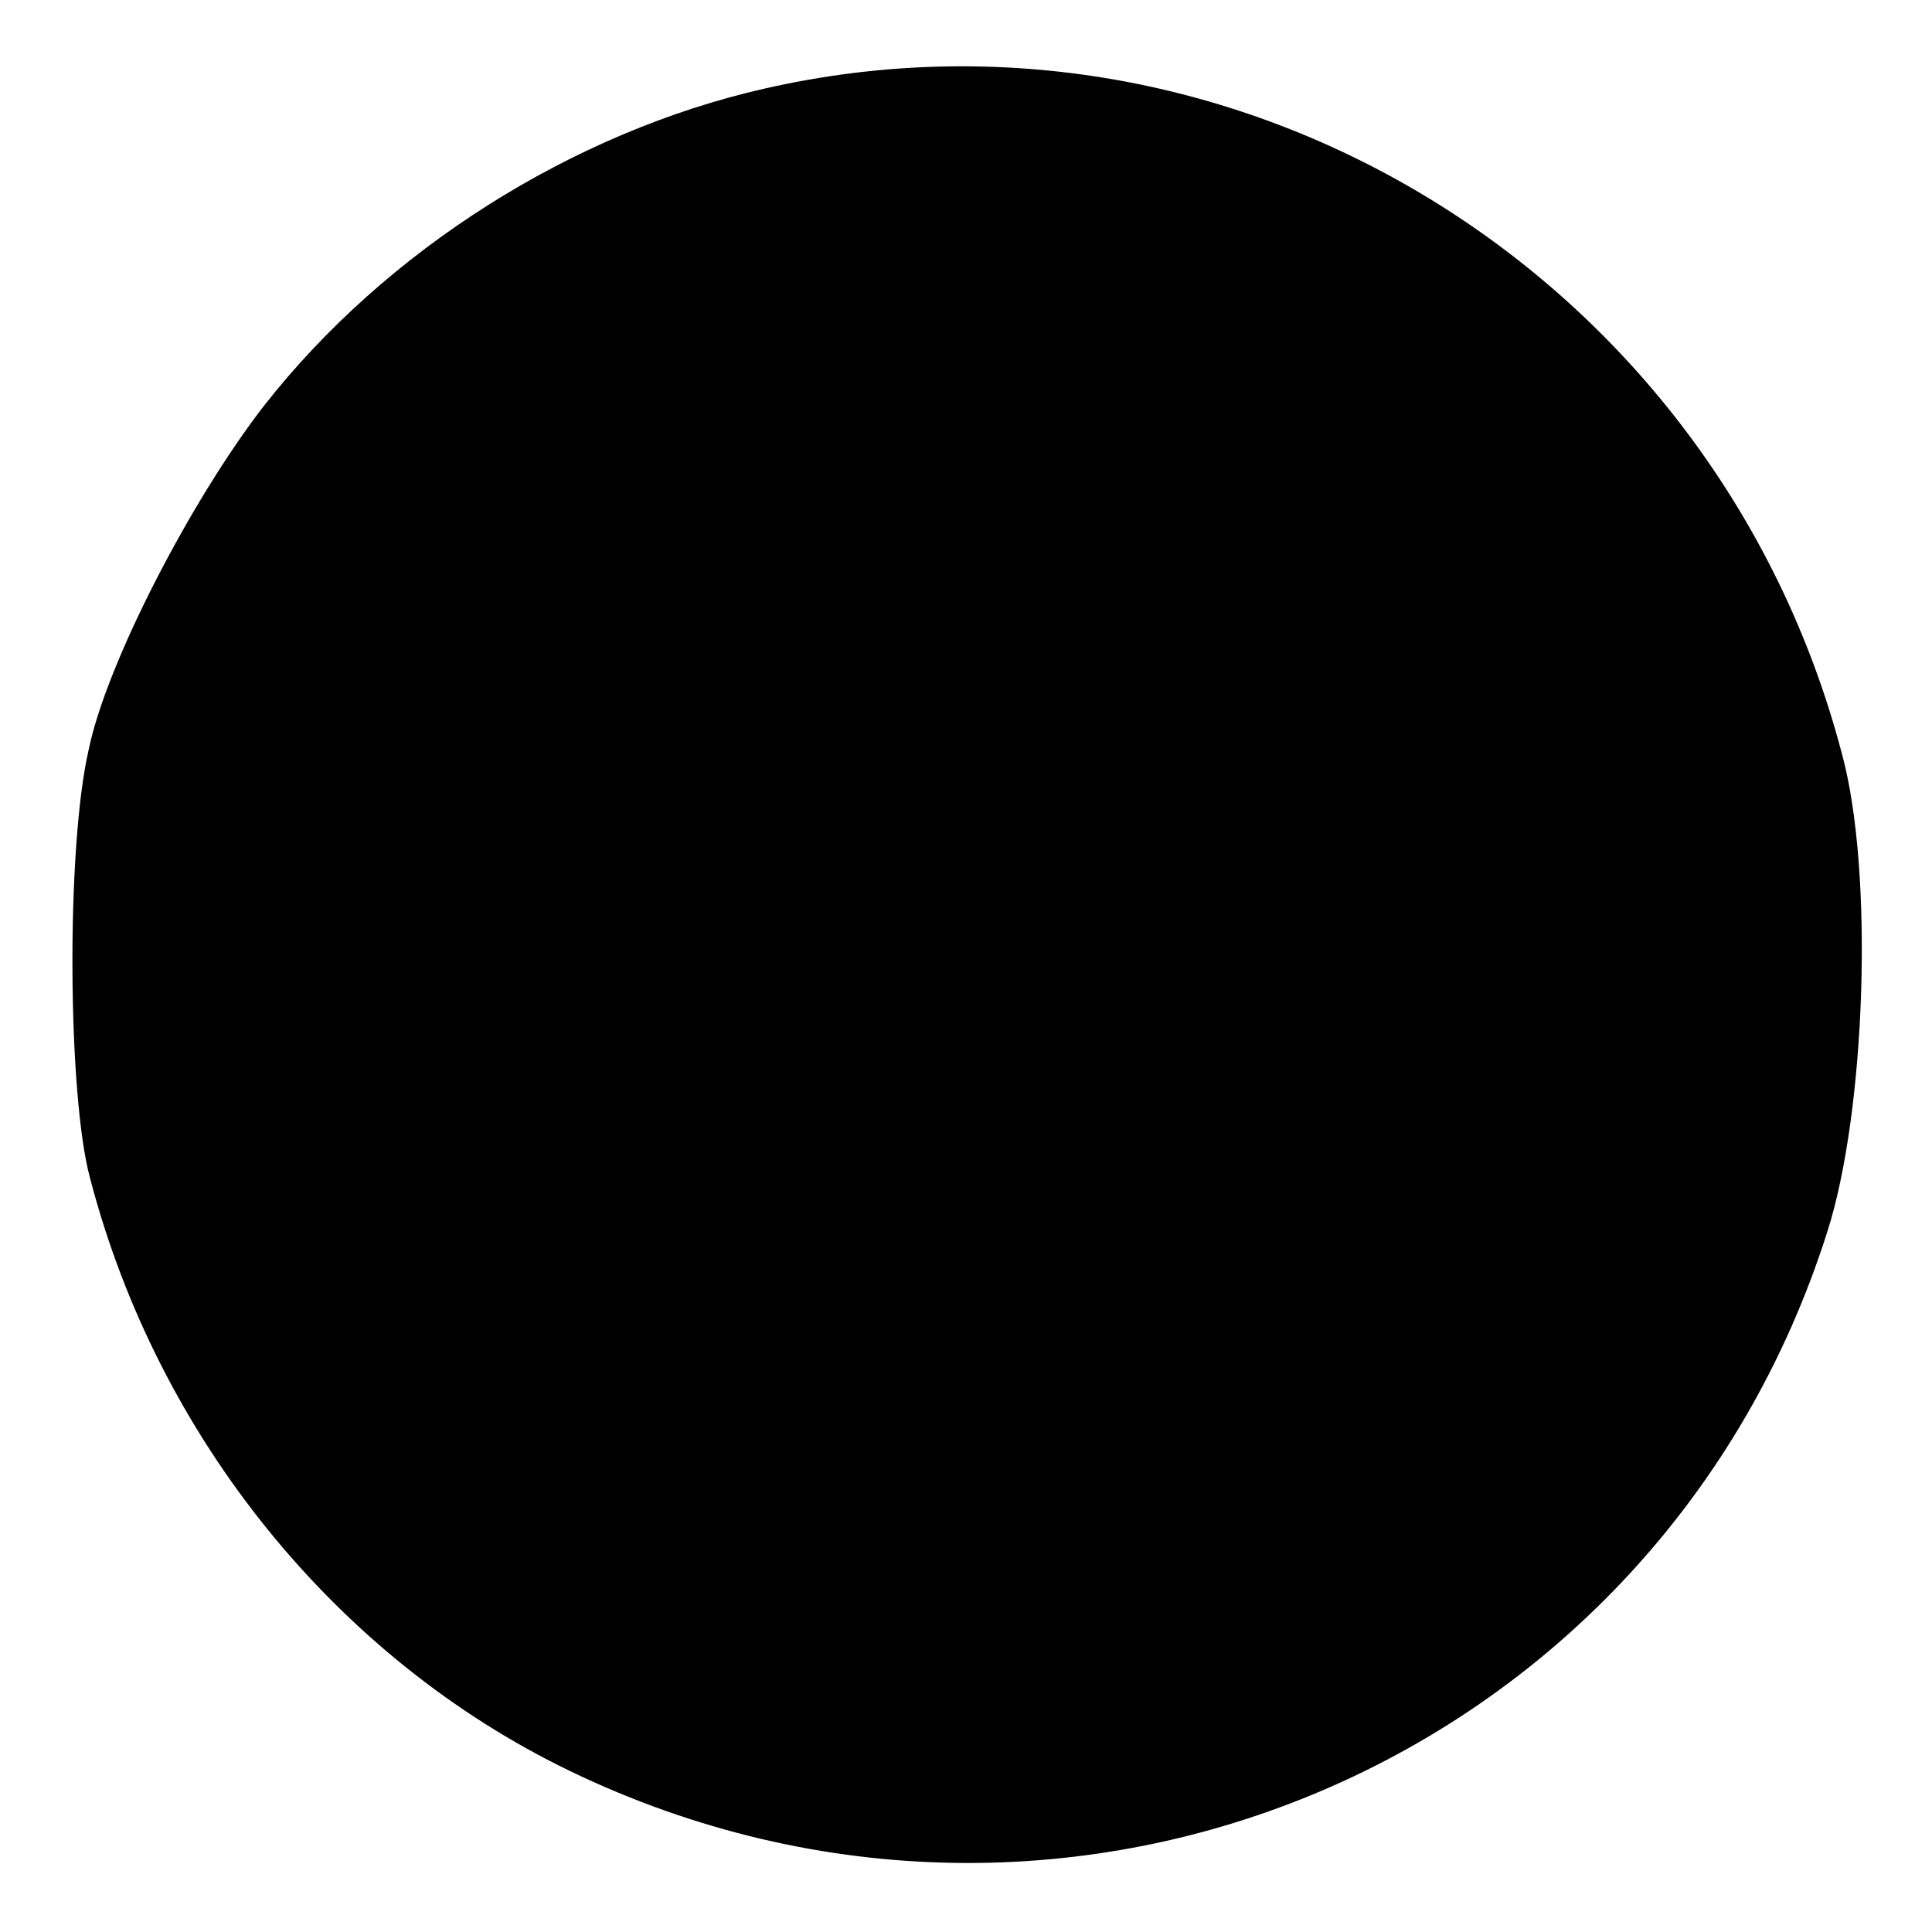 <?xml version="1.0" standalone="no"?>
<!DOCTYPE svg PUBLIC "-//W3C//DTD SVG 20010904//EN"
 "http://www.w3.org/TR/2001/REC-SVG-20010904/DTD/svg10.dtd">
<svg version="1.0" xmlns="http://www.w3.org/2000/svg"
 width="120pt" height="120pt" viewBox="0 0 120 120"
 preserveAspectRatio="xMidYMid meet">
<g transform="translate(0,120) scale(0.1,-0.1)"
fill="#000000" stroke="none">
<path d="M475 1145 c-119 -27 -235 -100 -311 -197 -45 -58 -98 -160 -109 -214
-14 -61 -13 -215 1 -266 42 -161 153 -298 298 -368 311 -150 677 7 781 335 24
75 29 224 9 297 -78 297 -375 480 -669 413z"/>
</g>
</svg>
